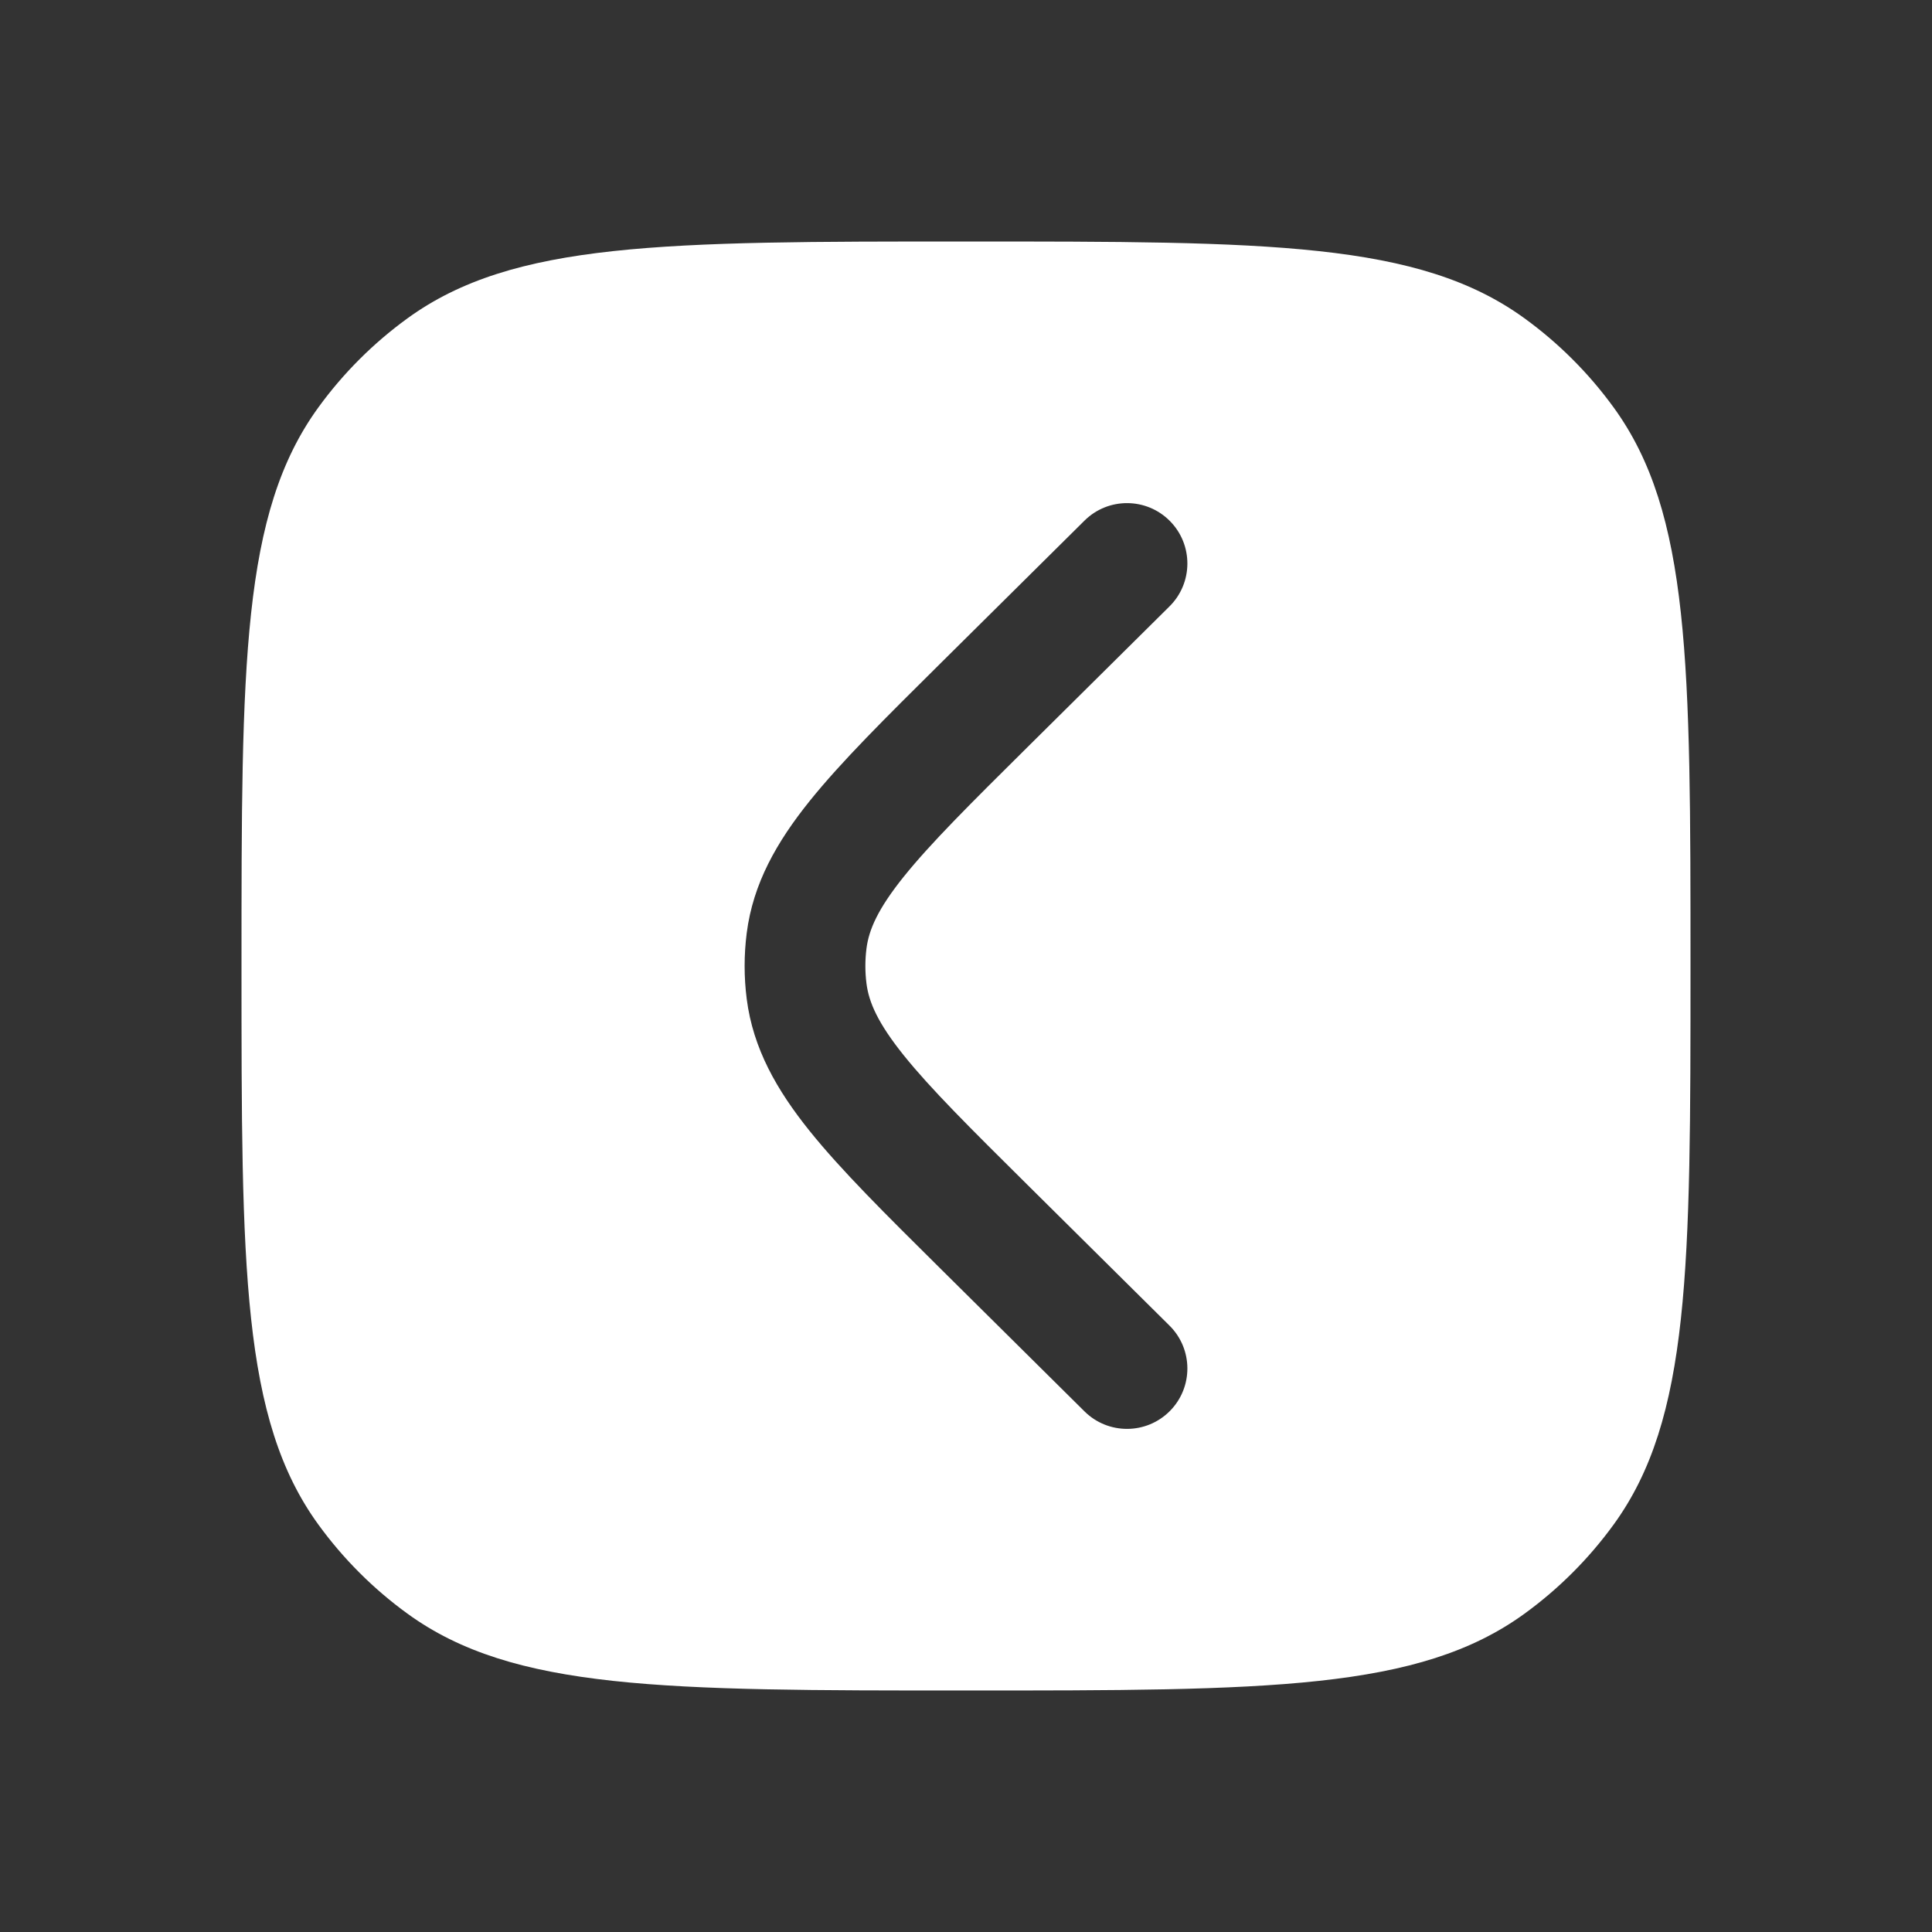 <?xml version="1.0" encoding="UTF-8"?> <svg xmlns="http://www.w3.org/2000/svg" width="162" height="162" viewBox="0 0 162 162" fill="none"><rect x="0" y="0" width="162" height="162" fill="#333333" stroke="none"/><path fill-rule="evenodd" clip-rule="evenodd" d="M127.838 135.304C118.966 141.75 106.311 141.75 81 141.75C55.689 141.75 43.034 141.75 34.162 135.304C31.297 133.223 28.777 130.703 26.696 127.838C20.25 118.966 20.25 106.311 20.25 81C20.25 55.689 20.25 43.034 26.696 34.162C28.777 31.297 31.297 28.777 34.162 26.696C43.034 20.25 55.689 20.25 81 20.25C106.311 20.25 118.966 20.25 127.838 26.696C130.703 28.777 133.223 31.297 135.304 34.162C141.75 43.034 141.75 55.689 141.75 81C141.75 106.311 141.75 118.966 135.304 127.838C133.223 130.703 130.703 133.223 127.838 135.304ZM90.936 43.654C92.922 41.686 96.127 41.7 98.096 43.686C100.064 45.672 100.05 48.877 98.064 50.846L86.164 62.64C81.334 67.427 78.021 70.721 75.779 73.512C73.602 76.224 72.855 77.965 72.656 79.525C72.531 80.504 72.531 81.496 72.656 82.475C72.855 84.035 73.602 85.776 75.779 88.488C78.021 91.279 81.334 94.573 86.164 99.36L98.064 111.154C100.05 113.123 100.064 116.328 98.096 118.314C96.127 120.3 92.922 120.314 90.936 118.346L78.822 106.339C74.259 101.817 70.53 98.121 67.885 94.828C65.135 91.403 63.144 87.927 62.612 83.755C62.379 81.926 62.379 80.074 62.612 78.245C63.144 74.073 65.135 70.597 67.885 67.172C70.53 63.879 74.259 60.183 78.822 55.661L90.936 43.654Z" fill="white"></path></svg> 